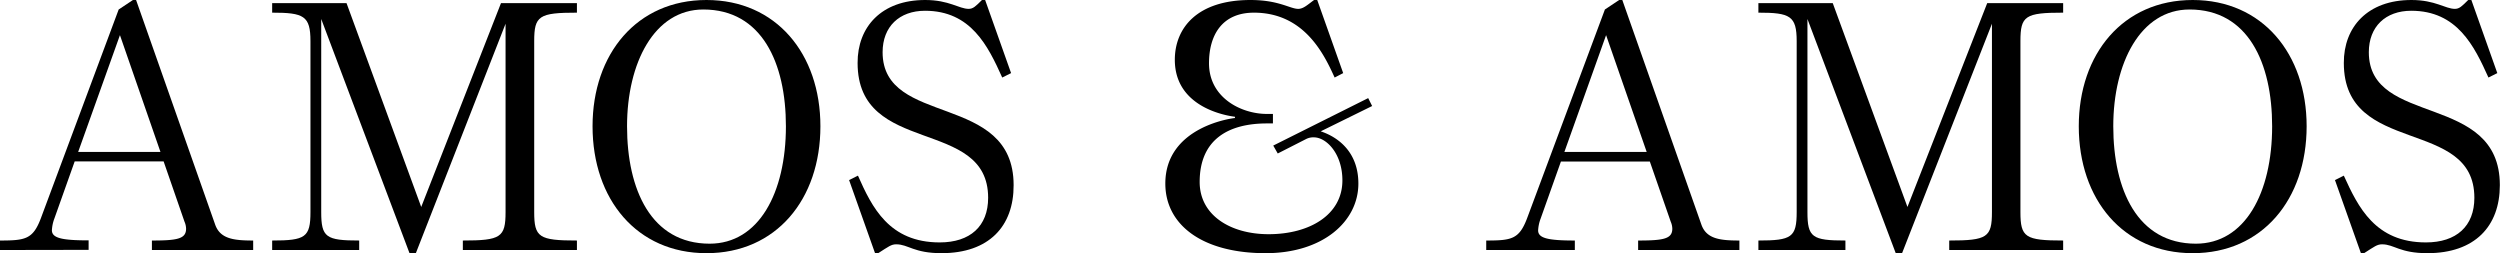 <svg xmlns="http://www.w3.org/2000/svg" viewBox="0 0 631.97 64"><title>Asset 1</title><g id="Layer_2" data-name="Layer 2"><g id="Layer_1-2" data-name="Layer 1"><path d="M0,63.2V60.8c6.4,0,8.32-.32,10.32-5.6L30,2.4,33.6,0h.8l20,56.8c1.28,3.6,4.72,4,9.6,4v2.4H38.4V60.8c6.4,0,8.64-.4,8.64-3a4.68,4.68,0,0,0-.4-1.76L41.36,40.8H18.88L13.76,55.2a9.86,9.86,0,0,0-.64,3c0,2,2.56,2.56,9.28,2.56v2.4ZM40.56,38.4,30.32,8.88,19.76,38.4Z"/><path d="M106.48,52.32,126.64.8h19.2V3.2c-9.6,0-10.8.8-10.8,7.2V53.6c0,6.4,1.2,7.2,10.8,7.2v2.4H117V60.8c9.6,0,10.8-.8,10.8-7.2V6L105.12,64h-1.6L81.2,4.8V53.6c0,6.4,1.2,7.2,9.6,7.2v2.4h-22V60.8c8.4,0,9.68-.8,9.68-7.2V10.4c0-6.4-1.68-7.2-9.68-7.2V.8H87.6Z"/><path d="M178.59,0c17.6,0,28.8,13.6,28.8,31.92,0,18.48-11.2,32.08-28.8,32.08s-28.8-13.6-28.8-32.08C149.79,13.6,161,0,178.59,0Zm.8,61.6c12.4,0,19.28-12.8,19.28-29.68,0-16-6.08-29.52-20.88-29.52-12.4,0-19.28,13.52-19.28,29.52S164.59,61.6,179.39,61.6Z"/><path d="M237.55,61.28c7.68,0,12.24-4.08,12.24-11.28,0-20.48-33-10.4-33-34.08C216.75,6.8,222.83,0,233.87,0c6.08,0,8.56,2.24,11,2.24,1.12,0,1.76-.64,3.36-2.24h.8l6.56,18.48-2.24,1.12c-3.6-8-7.92-16.88-19.52-16.88-6.48,0-10.72,4-10.72,10.48,0,19,33.12,10,33.12,33.6C256.27,57.2,250,64,238,64c-7,0-8.4-2.24-11.44-2.24-1.28,0-1.92.56-4.56,2.24h-.8l-6.56-18.48,2.24-1.12C220.43,52.4,224.75,61.28,237.55,61.28Z"/><path d="M375.7,63.2V60.8c6.4,0,8.32-.32,10.32-5.6L405.7,2.4,409.3,0h.8l20,56.8c1.28,3.6,4.72,4,9.6,4v2.4H414.1V60.8c6.4,0,8.64-.4,8.64-3a4.68,4.68,0,0,0-.4-1.76l-5.28-15.2H394.58l-5.12,14.4a9.86,9.86,0,0,0-.64,3c0,2,2.56,2.56,9.28,2.56v2.4Zm40.56-24.8L406,8.88,395.46,38.4Z"/><path d="M482.18,52.32,502.34.8h19.2V3.2c-9.6,0-10.8.8-10.8,7.2V53.6c0,6.4,1.2,7.2,10.8,7.2v2.4h-28.8V60.8c9.6,0,10.8-.8,10.8-7.2V6L480.82,64h-1.6L456.9,4.8V53.6c0,6.4,1.2,7.2,9.6,7.2v2.4h-22V60.8c8.4,0,9.68-.8,9.68-7.2V10.4c0-6.4-1.68-7.2-9.68-7.2V.8h18.8Z"/><path d="M554.29,0c17.6,0,28.8,13.6,28.8,31.92,0,18.48-11.2,32.08-28.8,32.08s-28.8-13.6-28.8-32.08C525.49,13.6,536.69,0,554.29,0Zm.8,61.6c12.4,0,19.28-12.8,19.28-29.68,0-16-6.08-29.52-20.88-29.52-12.4,0-19.28,13.52-19.28,29.52S540.29,61.6,555.09,61.6Z"/><path d="M613.25,61.28c7.68,0,12.24-4.08,12.24-11.28,0-20.48-33-10.4-33-34.08C592.45,6.8,598.53,0,609.57,0c6.08,0,8.56,2.24,11,2.24,1.12,0,1.76-.64,3.36-2.24h.8l6.56,18.48-2.24,1.12c-3.6-8-7.92-16.88-19.52-16.88-6.48,0-10.72,4-10.72,10.48,0,19,33.12,10,33.12,33.6,0,10.4-6.32,17.2-18.32,17.2-7,0-8.4-2.24-11.44-2.24-1.28,0-1.92.56-4.56,2.24h-.8l-6.56-18.48,2.24-1.12C596.13,52.4,600.45,61.28,613.25,61.28Z"/><path d="M321.86,36.8l24-12,1,2-13,6.4c4.56,1.52,9.52,5.36,9.52,13.2,0,9.6-9,17.6-23.44,17.6-16.08,0-25.36-7.2-25.36-17.6,0-14.48,17.2-16.56,17.6-16.56v-.32c-.32-.08-15.2-1.52-15.2-14.4,0-8,5.6-15.12,19.12-15.12,7.2,0,10,2.24,12.08,2.24,1.28,0,2.32-1,4-2.24h.8l6.56,18.48-2.16,1.12c-2.56-5.6-7.52-16.4-20.4-16.4-8,0-11.36,5.6-11.36,12.8,0,8.72,8.16,12.8,14.64,12.8h1.52v2.4h-1.52c-9.68,0-17,4-17,14.8,0,8.4,7.76,13.2,17.44,13.2,10.32,0,18.64-4.88,18.64-13.6,0-6.8-4.08-10.88-7.2-10.88a4,4,0,0,0-1.92.4L323,38.8Z"/></g></g></svg>